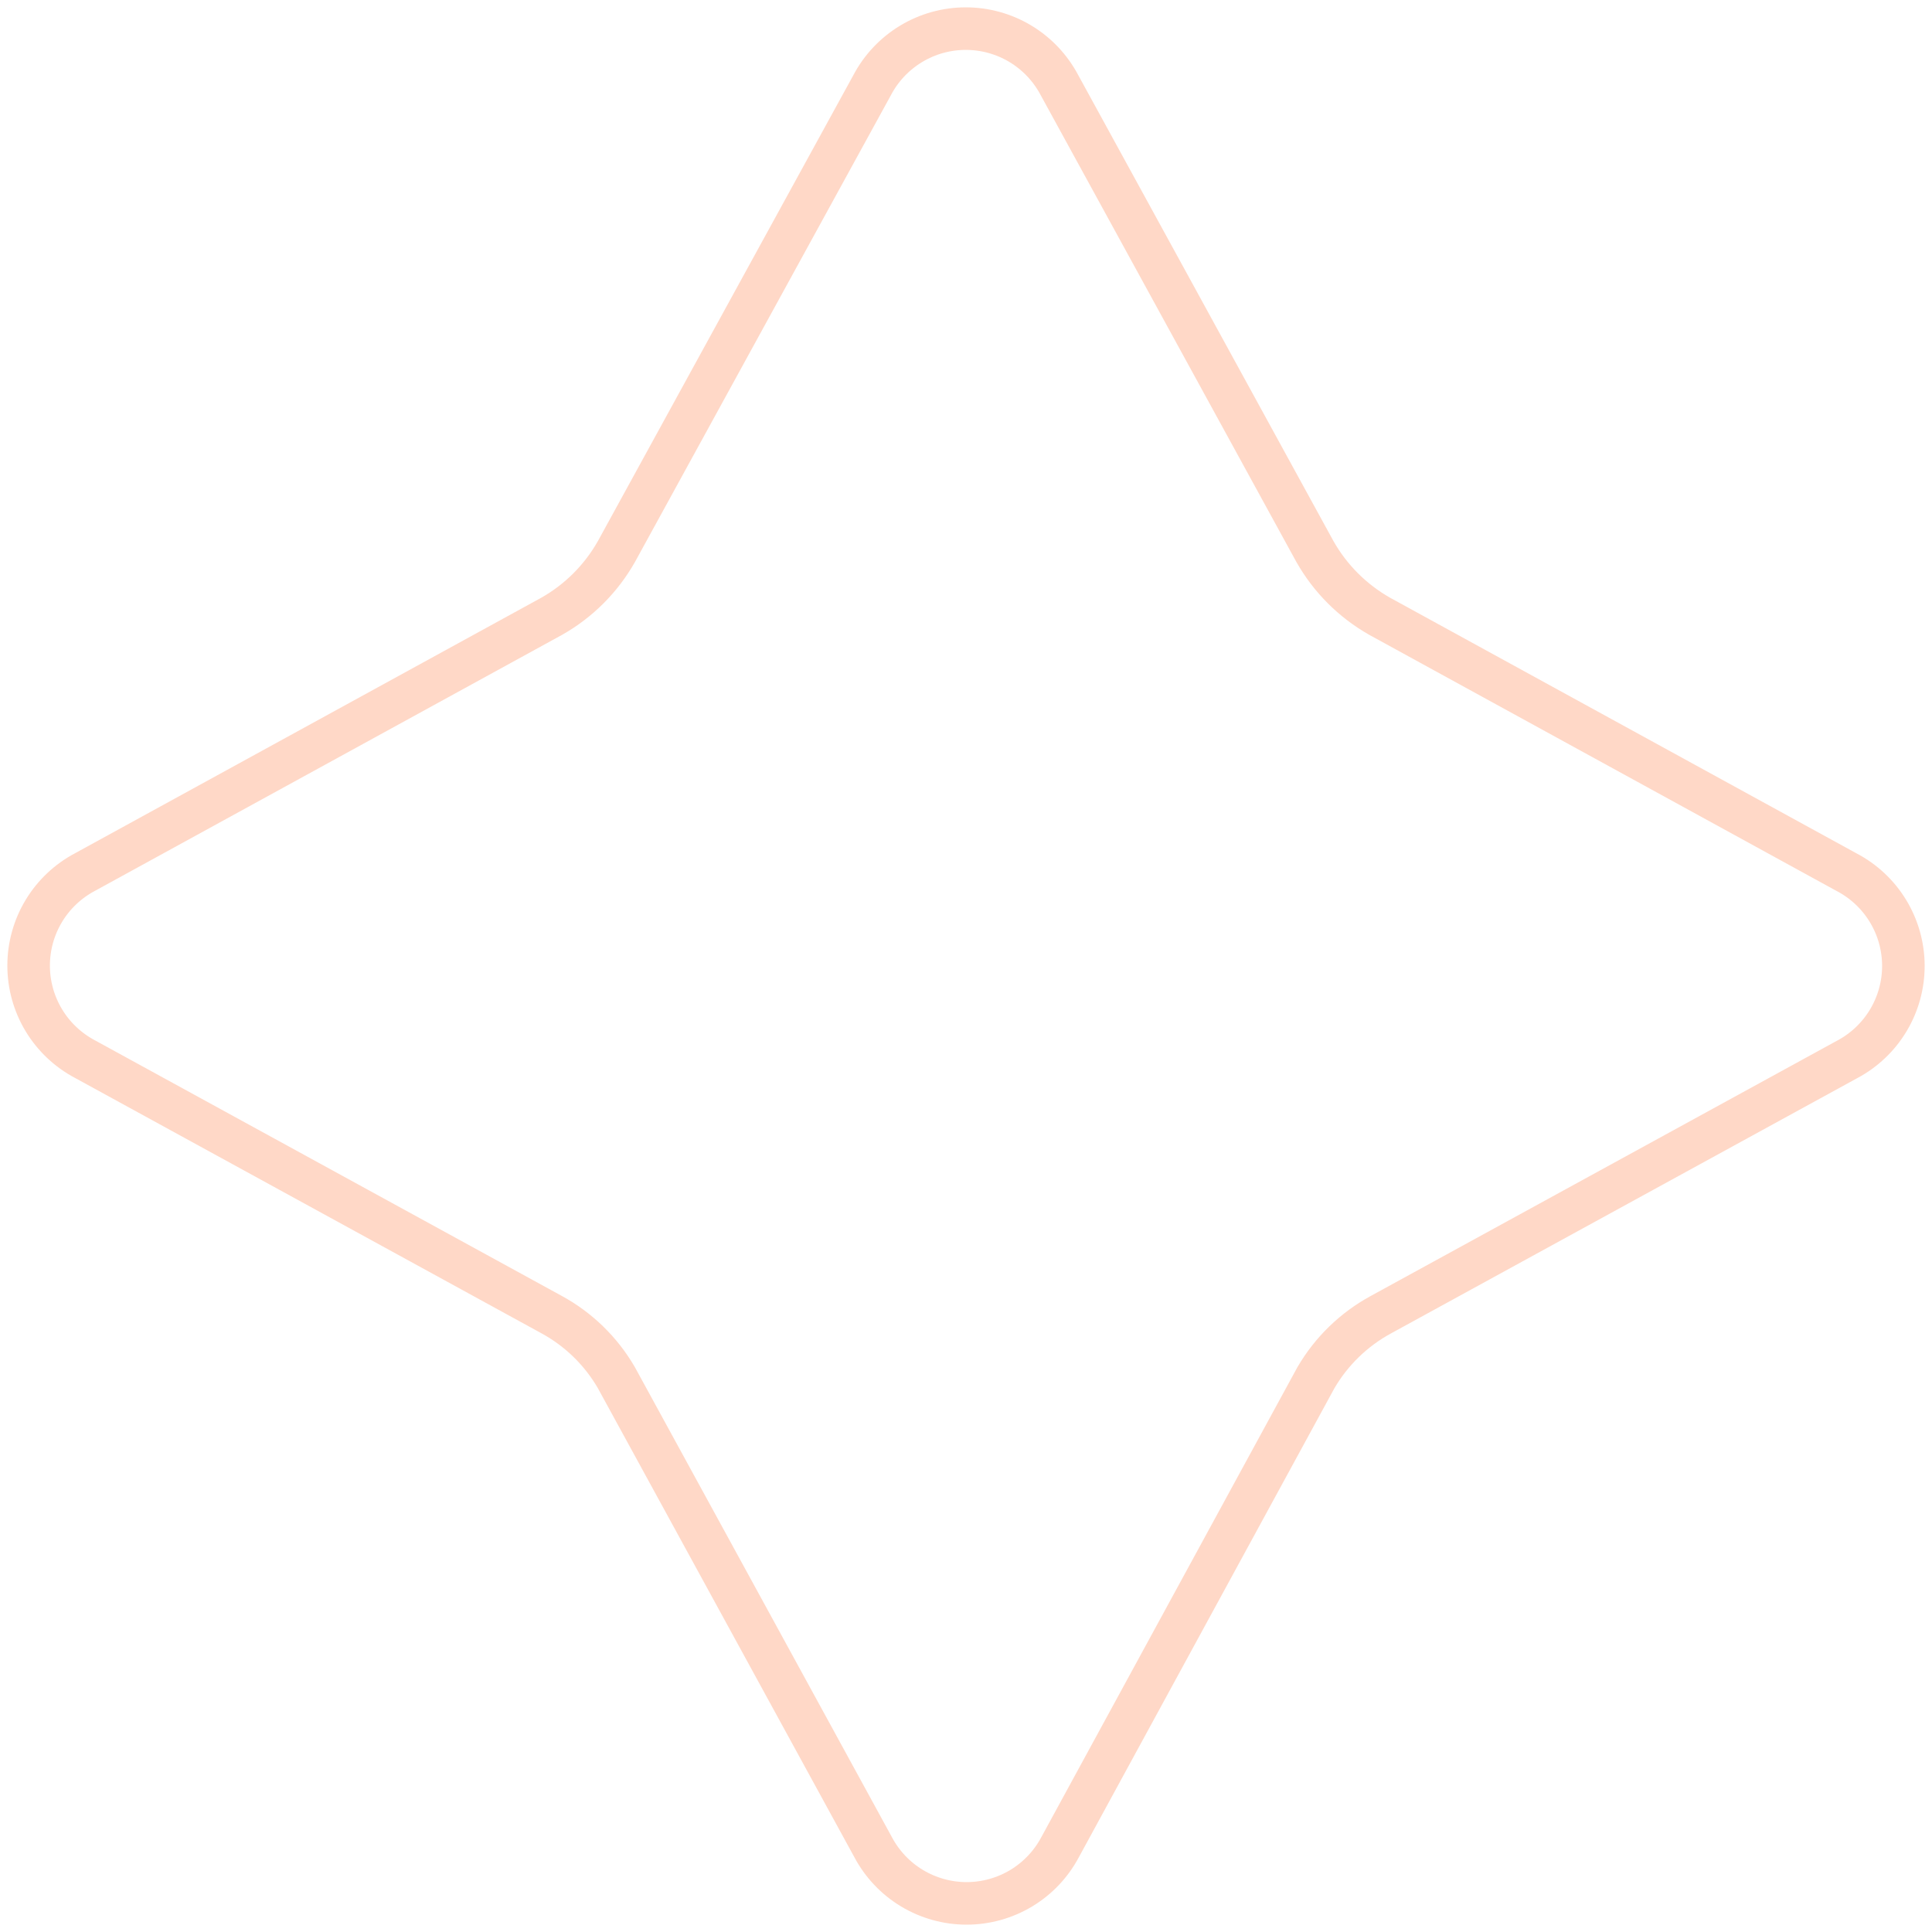 <?xml version="1.0" encoding="UTF-8"?> <svg xmlns="http://www.w3.org/2000/svg" width="681" height="681" viewBox="0 0 681 681" fill="none"> <path d="M651.087 373.43L651.027 373.461L650.966 373.493L486.712 463.421L486.695 463.431C477.209 468.596 469.315 476.254 463.865 485.578L463.789 485.709L463.717 485.842L373.756 650.94L373.727 650.996L373.697 651.046C370.526 657.044 365.78 662.063 359.968 665.564C354.157 669.06 347.501 670.911 340.716 670.911C333.932 670.911 327.275 669.06 321.464 665.564C315.653 662.063 310.907 657.044 307.735 651.046L307.702 650.985L307.669 650.925L217.33 485.734L217.265 485.615L217.197 485.497C211.755 476.153 203.849 468.484 194.344 463.328L194.327 463.319L30.085 373.398L30.021 373.363L29.956 373.329C23.959 370.158 18.94 365.412 15.44 359.603C11.939 353.793 10.09 347.139 10.09 340.358C10.09 333.576 11.939 326.922 15.44 321.113C18.94 315.303 23.959 310.558 29.956 307.387L30.023 307.351L30.089 307.315L194.368 217.28L194.429 217.246L194.49 217.212C204.001 211.827 211.87 203.959 217.257 194.45L217.291 194.389L217.325 194.328L307.38 30.085L307.416 30.018L307.451 29.951C310.623 23.956 315.369 18.938 321.18 15.438C326.991 11.938 333.647 10.089 340.431 10.089C347.216 10.089 353.873 11.938 359.684 15.438C365.495 18.938 370.241 23.956 373.413 29.951L373.447 30.016L373.483 30.081L463.443 194.324L463.48 194.392L463.518 194.459C468.91 203.955 476.772 211.816 486.27 217.207L486.335 217.243L486.401 217.28L650.679 307.315L650.77 307.365L650.86 307.412C656.888 310.557 661.943 315.287 665.474 321.092C669.01 326.898 670.887 333.558 670.912 340.354C670.937 347.149 669.101 353.822 665.605 359.651C662.114 365.48 657.09 370.245 651.087 373.43Z" stroke="#FFCEB9" stroke-opacity="0.8" stroke-width="15"></path> </svg> 